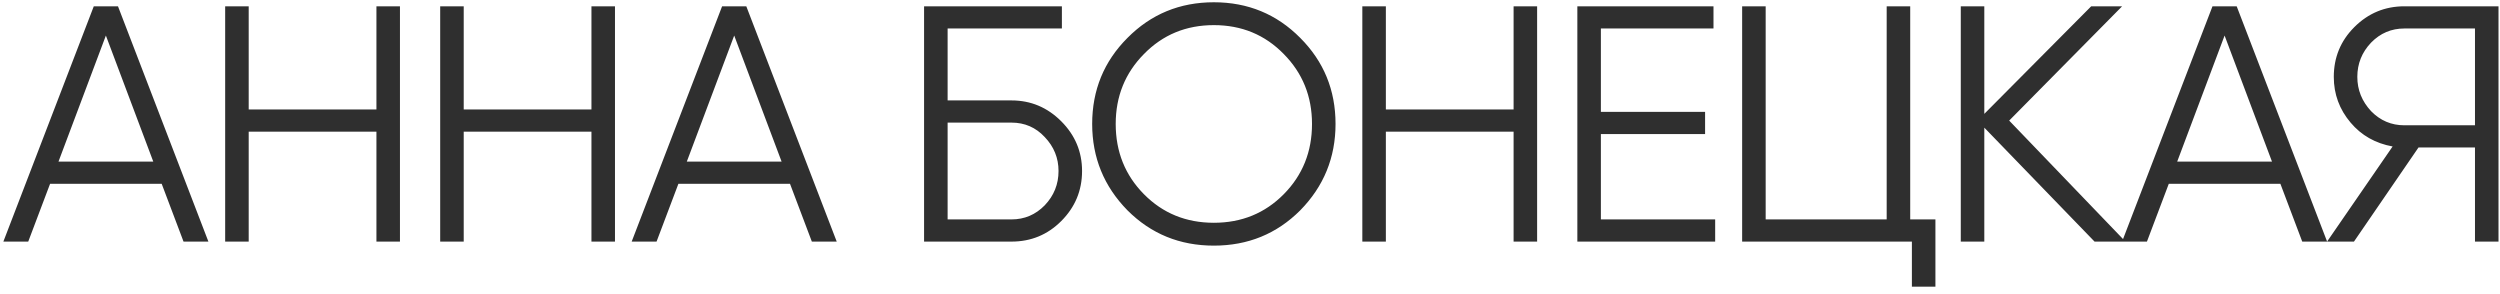 <?xml version="1.0" encoding="UTF-8"?> <svg xmlns="http://www.w3.org/2000/svg" width="238" height="28" viewBox="0 0 238 28" fill="none"> <path d="M19.84 23H17.472L15.392 17.496H4.768L2.688 23H0.32L8.928 0.6H11.232L19.84 23ZM10.08 3.384L5.568 15.384H14.592L10.08 3.384ZM35.836 10.424V0.6H38.076V23H35.836V12.536H23.676V23H21.436V0.6H23.676V10.424H35.836ZM56.306 10.424V0.6H58.546V23H56.306V12.536H44.146V23H41.906V0.6H44.146V10.424H56.306ZM79.656 23H77.288L75.208 17.496H64.584L62.504 23H60.136L68.744 0.6H71.048L79.656 23ZM69.896 3.384L65.384 15.384H74.408L69.896 3.384ZM90.213 9.56H96.293C98.127 9.56 99.706 10.221 101.028 11.544C102.351 12.867 103.012 14.445 103.012 16.28C103.012 18.136 102.351 19.725 101.028 21.048C99.727 22.349 98.148 23 96.293 23H87.972V0.6H101.092V2.712H90.213V9.56ZM90.213 20.888H96.293C97.53 20.888 98.586 20.44 99.46 19.544C100.335 18.627 100.772 17.539 100.772 16.28C100.772 15.043 100.335 13.965 99.46 13.048C98.607 12.131 97.551 11.672 96.293 11.672H90.213V20.888ZM123.783 20.024C121.543 22.264 118.802 23.384 115.559 23.384C112.316 23.384 109.575 22.264 107.335 20.024C105.095 17.741 103.975 15 103.975 11.8C103.975 8.579 105.095 5.848 107.335 3.608C109.575 1.347 112.316 0.216 115.559 0.216C118.802 0.216 121.543 1.347 123.783 3.608C126.023 5.848 127.143 8.579 127.143 11.8C127.143 15 126.023 17.741 123.783 20.024ZM106.215 11.8C106.215 14.445 107.111 16.675 108.903 18.488C110.695 20.301 112.914 21.208 115.559 21.208C118.204 21.208 120.423 20.301 122.215 18.488C124.007 16.675 124.903 14.445 124.903 11.8C124.903 9.176 124.007 6.957 122.215 5.144C120.423 3.309 118.204 2.392 115.559 2.392C112.914 2.392 110.695 3.309 108.903 5.144C107.111 6.957 106.215 9.176 106.215 11.8ZM144.094 10.424V0.6H146.334V23H144.094V12.536H131.934V23H129.694V0.6H131.934V10.424H144.094ZM152.404 12.76V20.888H163.284V23H150.164V0.6H163.124V2.712H152.404V10.648H162.324V12.76H152.404ZM181.852 0.6V20.888H184.252V27.288H182.012V23H165.852V0.6H168.092V20.888H179.612V0.6H181.852ZM191.274 11.48L202.346 23H199.402L188.906 12.152V23H186.666V0.6H188.906V10.84L199.082 0.6H202.026L191.274 11.48ZM221.541 23H219.173L217.093 17.496H206.469L204.389 23H202.021L210.629 0.6H212.933L221.541 23ZM211.781 3.384L207.269 15.384H216.293L211.781 3.384ZM228.898 0.6H237.858V23H235.618V14.04H230.241L224.097 23H221.537L227.777 13.944C226.135 13.645 224.801 12.888 223.777 11.672C222.711 10.413 222.177 8.963 222.177 7.32C222.177 5.464 222.828 3.885 224.129 2.584C225.452 1.261 227.041 0.6 228.898 0.6ZM228.898 11.928H235.618V2.712H228.898C227.66 2.712 226.604 3.16 225.729 4.056C224.855 4.973 224.417 6.061 224.417 7.32C224.417 8.557 224.855 9.645 225.729 10.584C226.604 11.48 227.66 11.928 228.898 11.928Z" fill="#2F2F2F"></path> </svg> 